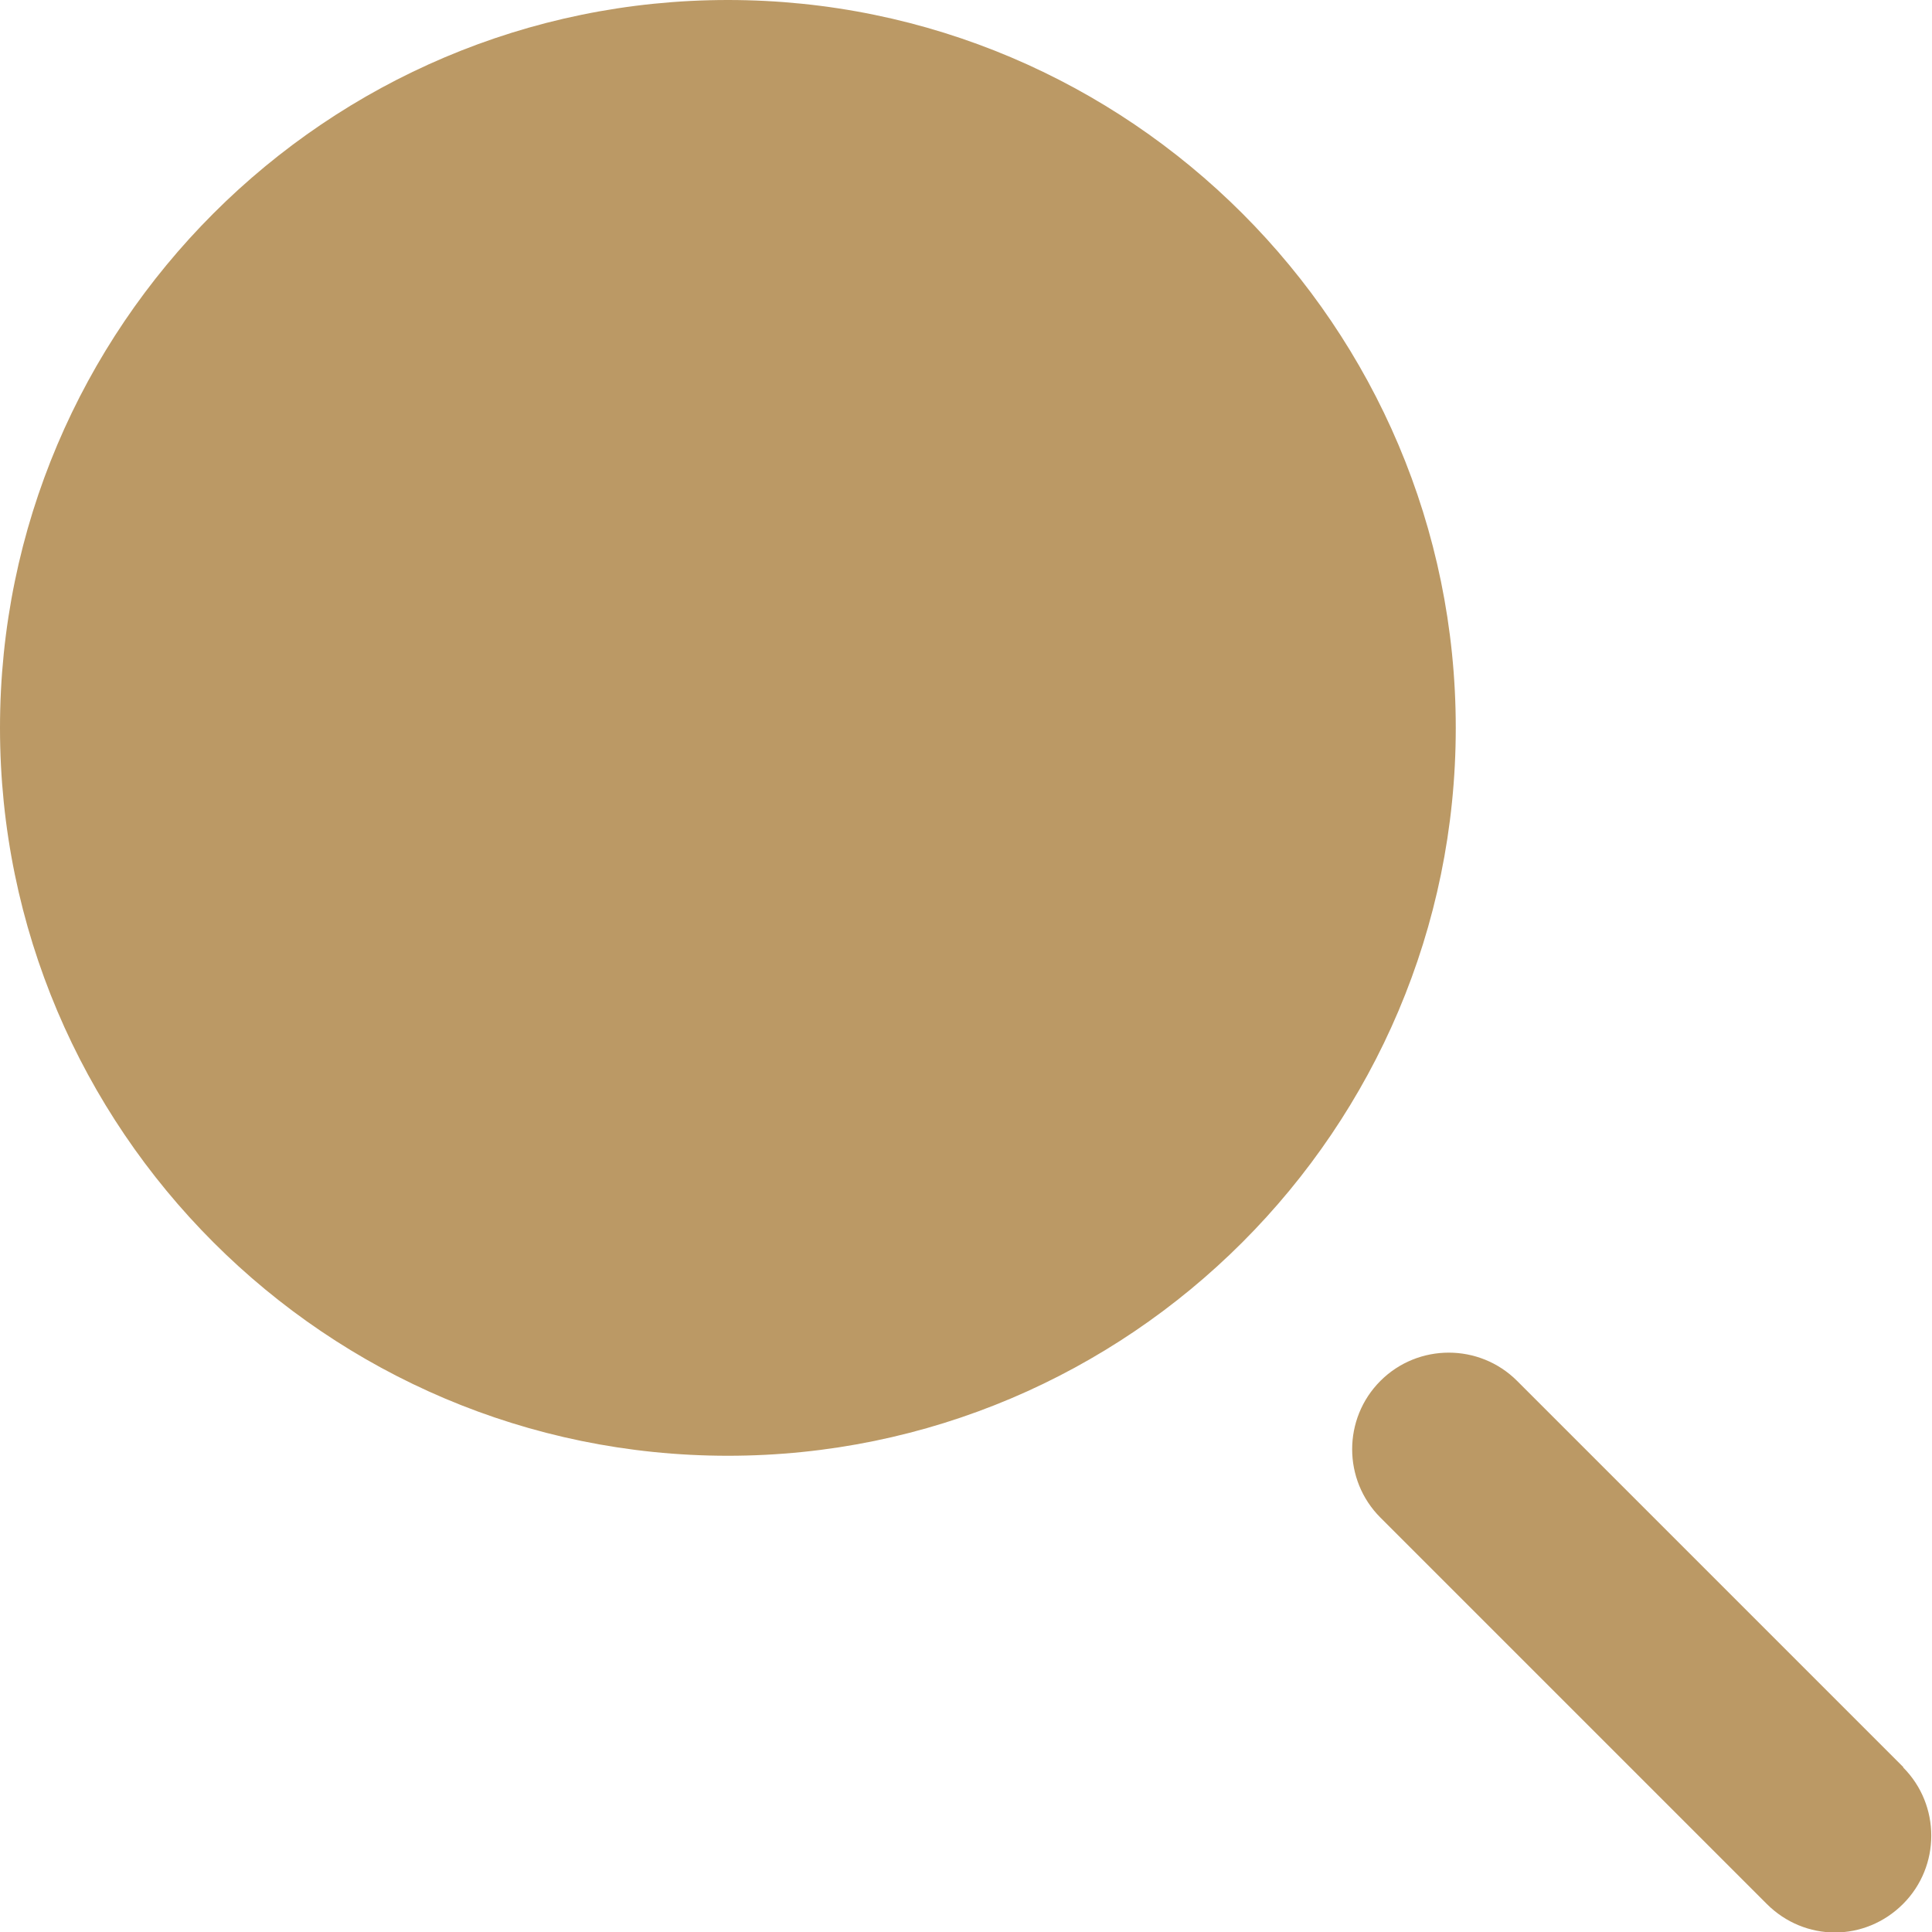 <?xml version="1.0" encoding="UTF-8"?>
<svg id="Livello_1" data-name="Livello 1" xmlns="http://www.w3.org/2000/svg" viewBox="0 0 40 40">
  <defs>
    <style>
      .cls-1 {
        fill: #bb9965;
        stroke-width: 0px;
      }
    </style>
  </defs>
  <path class="cls-1" d="M30.14,15.07c0,8.31-6.76,15.07-15.07,15.07S0,23.38,0,15.07,6.76,0,15.07,0s15.07,6.76,15.07,15.07ZM39.41,36.59l-8-8c-.78-.78-2.05-.78-2.83,0s-.78,2.05,0,2.83l8,8c.39.39.9.59,1.41.59s1.02-.2,1.41-.59c.78-.78.78-2.05,0-2.83Z"/>
</svg>